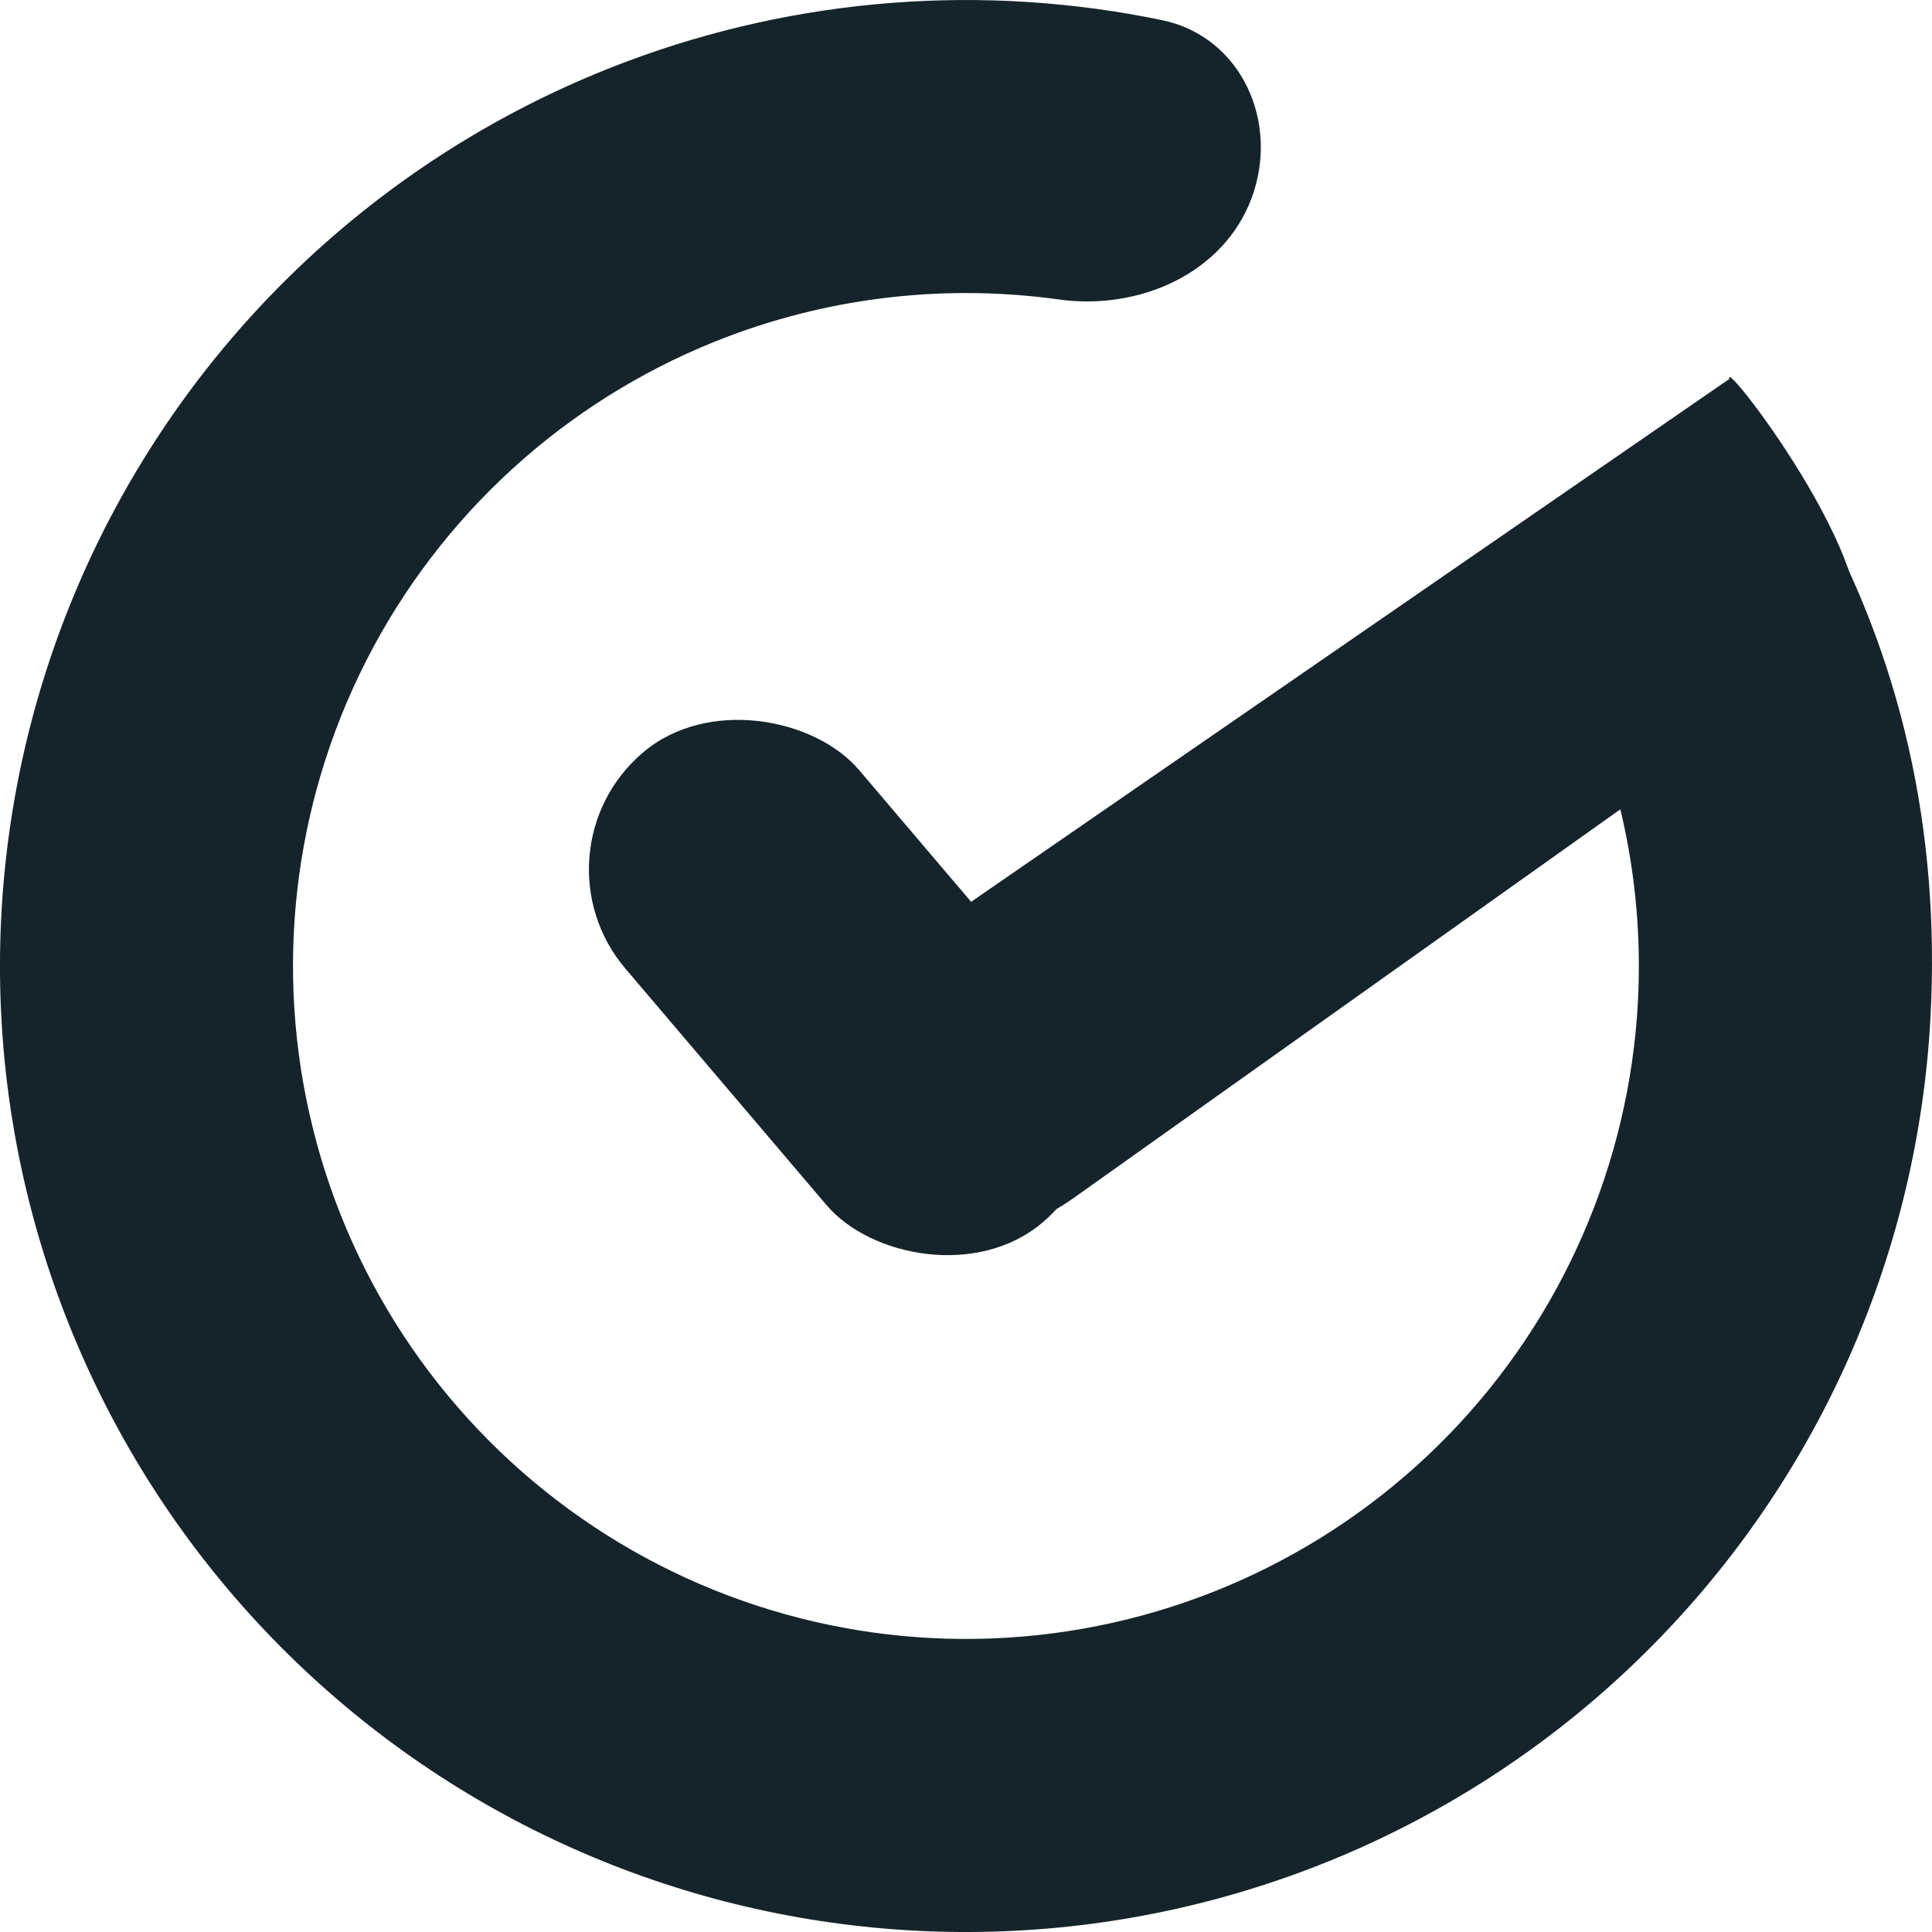 <svg xmlns="http://www.w3.org/2000/svg" width="28" height="28" viewBox="0 0 28 28" fill="none"><path d="M23.509 6.72C24.428 6.078 25.707 6.259 26.262 7.233C27.557 9.505 28.122 12.046 27.978 14.744C27.799 18.119 26.404 21.315 24.052 23.742C21.701 26.169 18.55 27.664 15.183 27.95C11.816 28.236 8.458 27.294 5.731 25.297C3.004 23.301 1.091 20.386 0.345 17.09C-0.401 13.793 0.071 10.338 1.673 7.362C3.276 4.386 5.9 2.091 9.063 0.899C11.559 -0.041 14.258 -0.244 16.841 0.292C17.989 0.53 18.548 1.769 18.14 2.869V2.869C17.731 3.968 16.506 4.502 15.344 4.34C13.741 4.117 12.096 4.295 10.56 4.873C8.357 5.703 6.529 7.303 5.412 9.376C4.296 11.449 3.967 13.856 4.487 16.152C5.006 18.449 6.339 20.48 8.239 21.87C10.139 23.261 12.478 23.917 14.824 23.718C17.17 23.519 19.364 22.478 21.003 20.787C22.641 19.096 23.613 16.869 23.738 14.518C23.823 12.914 23.511 11.326 22.843 9.889C22.333 8.792 22.517 7.413 23.509 6.72V6.72Z" fill="#15242A"></path><path d="M25.064 5.491C24.938 5.114 27.663 8.677 26.733 9.419L15.562 17.361C13.714 18.676 11.13 17.559 10.822 15.312V15.312L25.064 5.491Z" fill="#15242A"></path><rect width="4.443" height="8.938" rx="2.221" transform="matrix(0.762 -0.648 0.648 0.762 7.625 12.346)" fill="#15242A"></rect></svg>